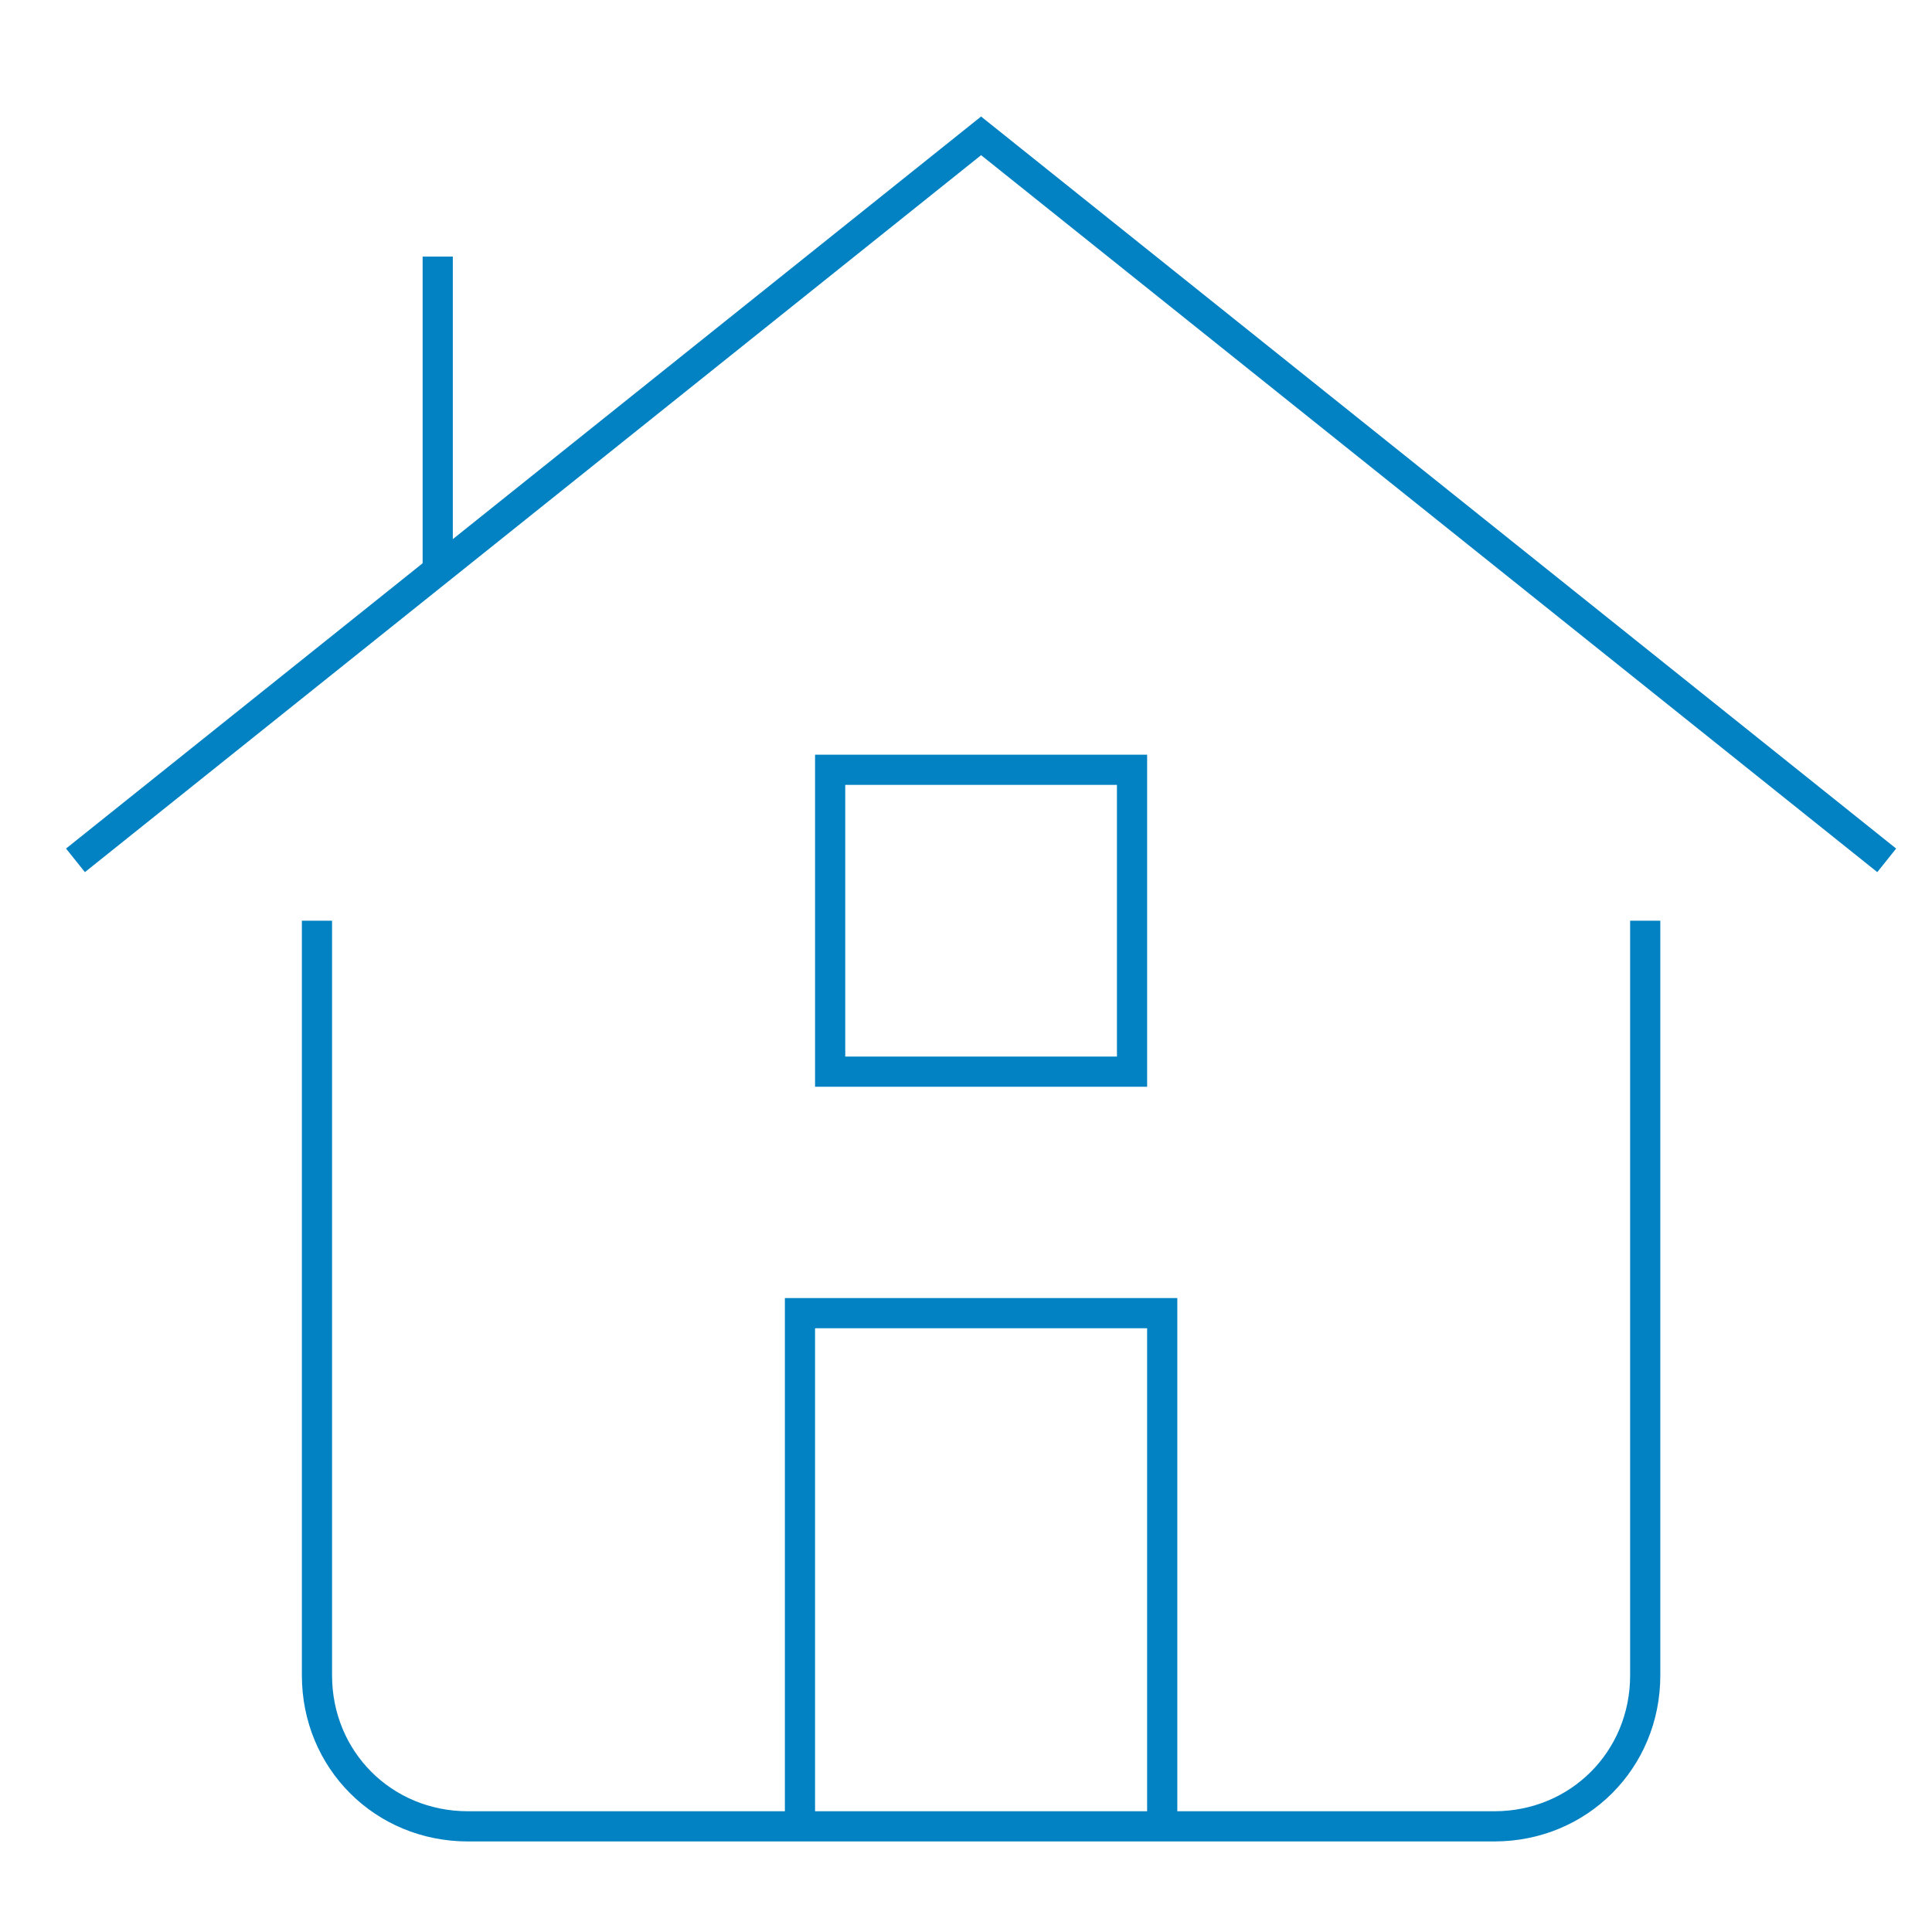 <?xml version="1.0" encoding="UTF-8"?>
<svg id="Lager_1" xmlns="http://www.w3.org/2000/svg" version="1.1" viewBox="0 0 64 64">
  <!-- Generator: Adobe Illustrator 29.1.0, SVG Export Plug-In . SVG Version: 2.1.0 Build 142)  -->
  <defs>
    <style>
      .st0 {
        fill: none;
        stroke: #0282c3;
        stroke-miterlimit: 10;
      }
    </style>
  </defs>
  <polyline class="st0" points="2.5 28.5 32.5 4.5 62.5 28.5"/>
  <polyline class="st0" points="26.5 60.5 26.5 43.5 38.5 43.5 38.5 60.5"/>
  <path class="st0" d="M10.5,30.5v25c0,2.8,2.2,5,5,5h34c2.8,0,5-2.2,5-5v-25"/>
  <rect class="st0" x="27.5" y="25.5" width="10" height="10"/>
  <line class="st0" x1="14.5" y1="18.9" x2="14.5" y2="8.5"/>
</svg>